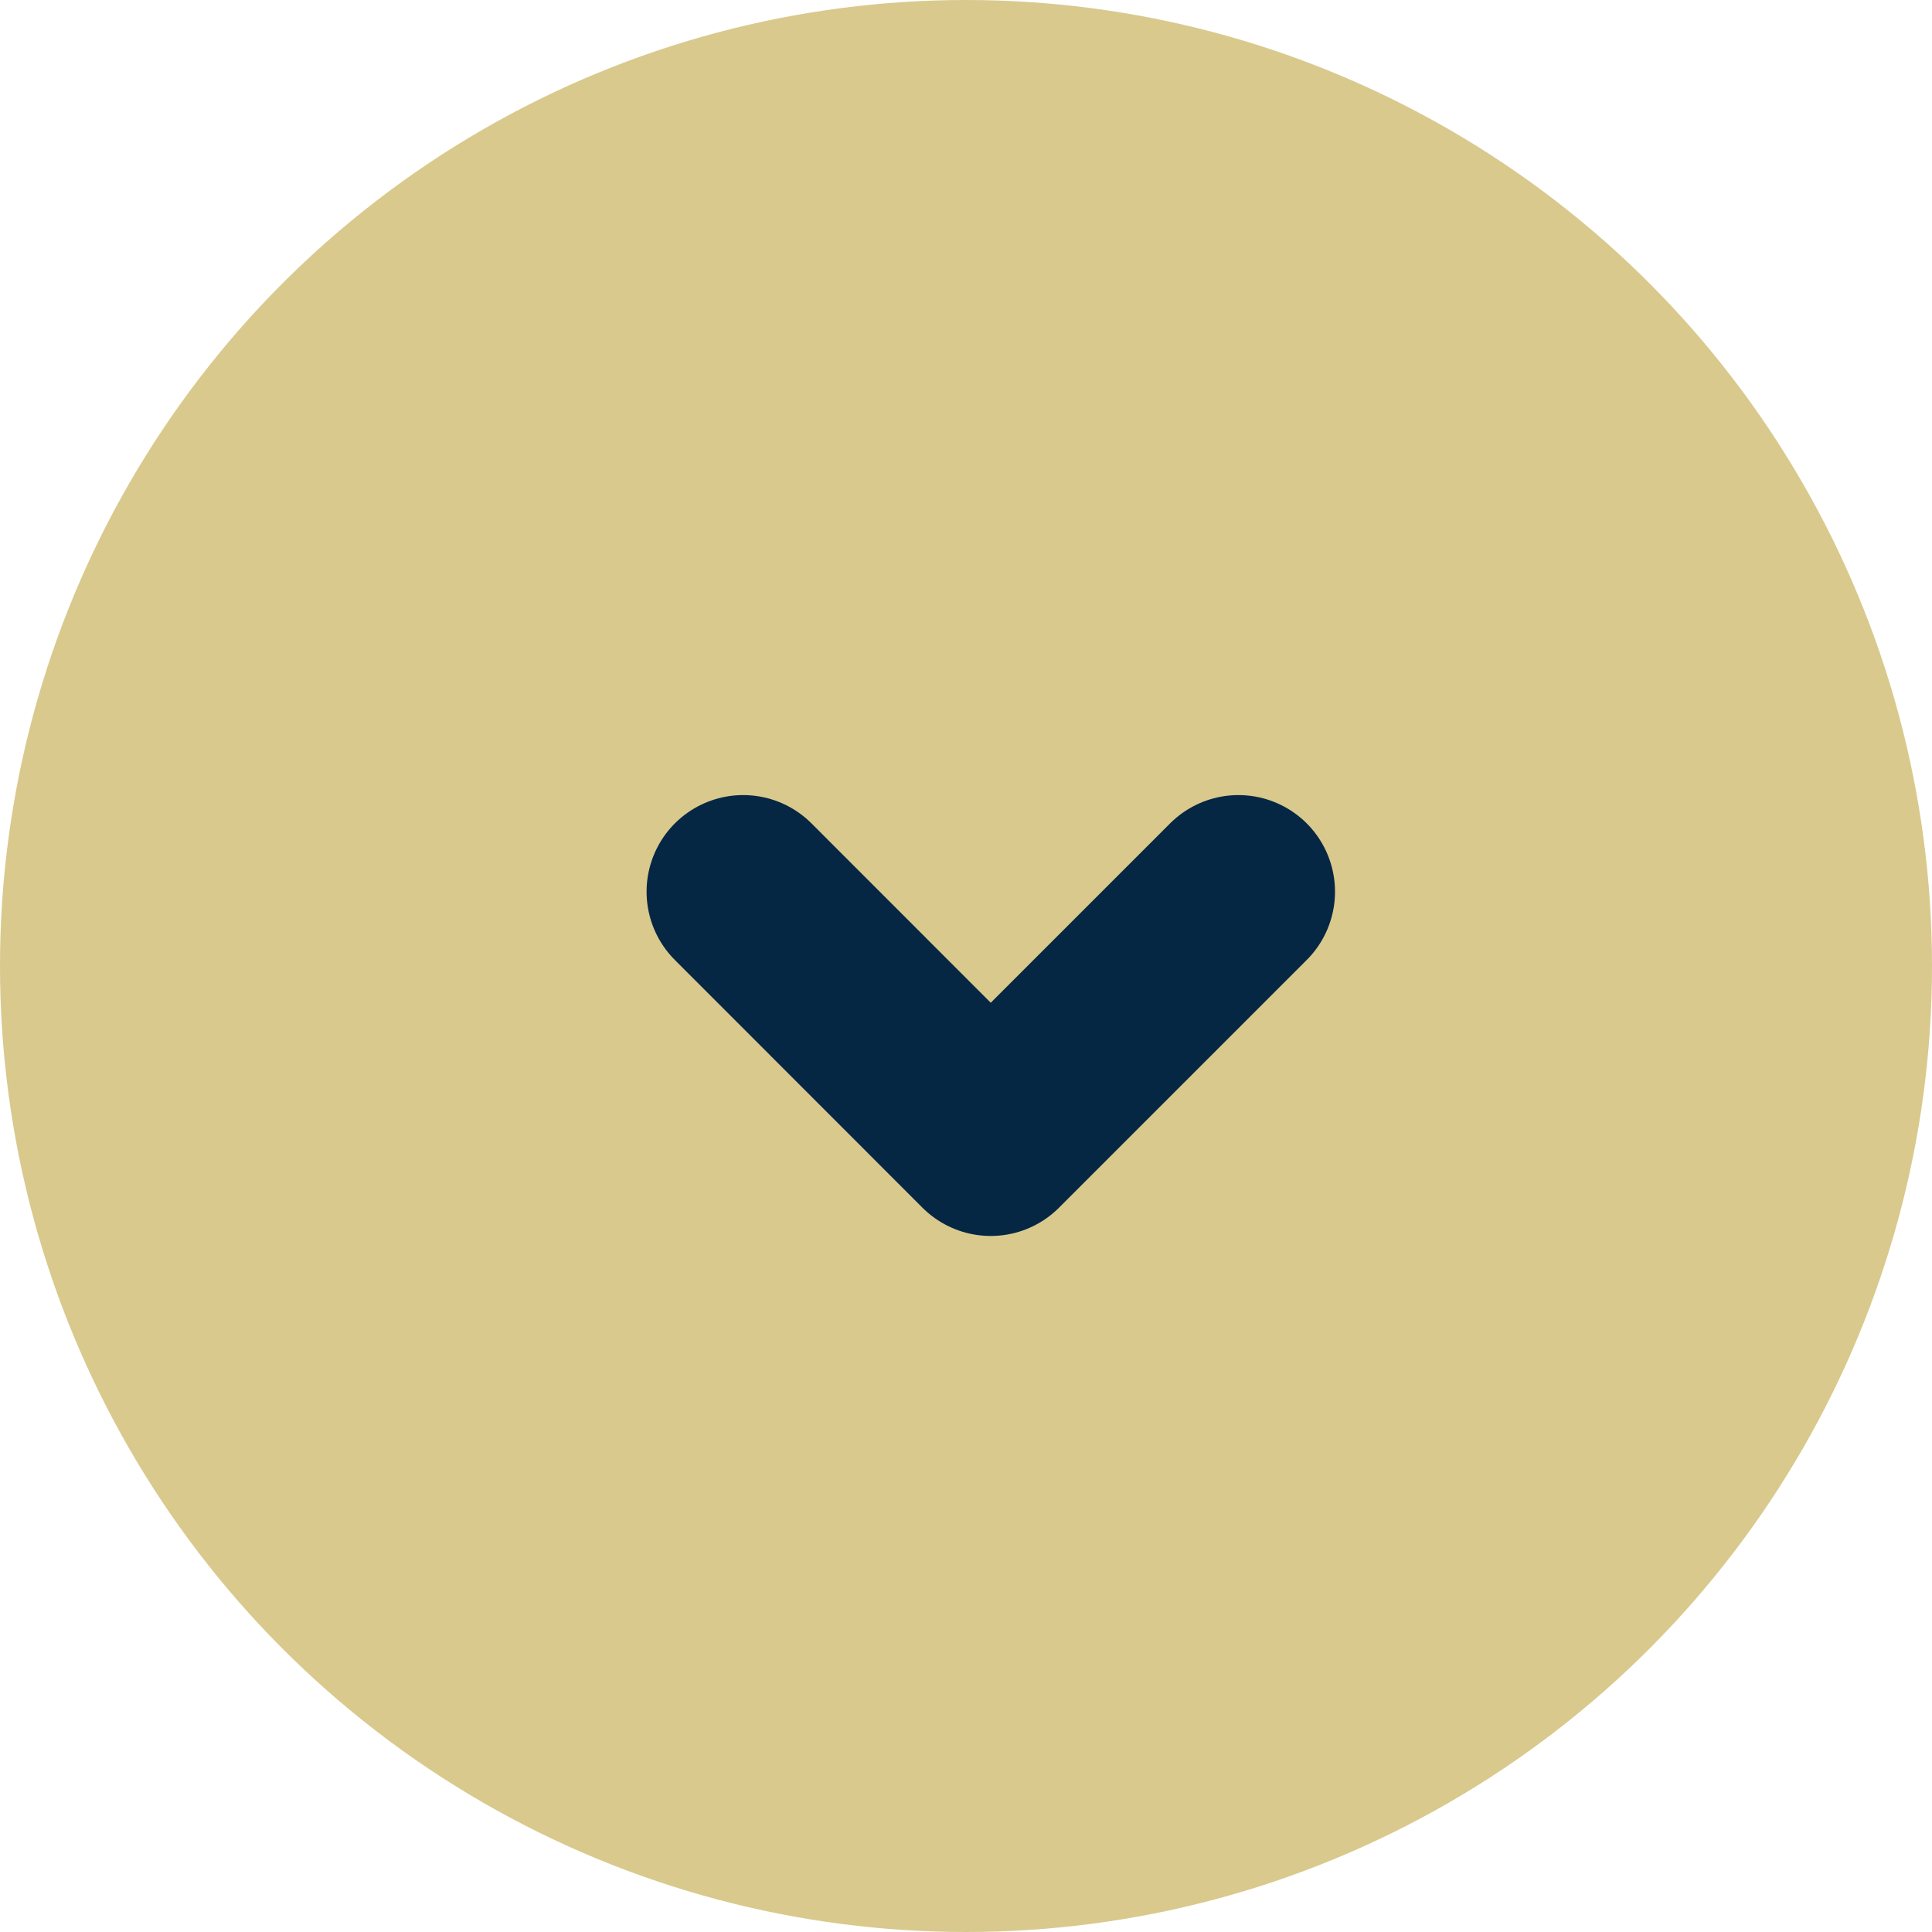 <?xml version="1.0" encoding="utf-8"?>
<!-- Generator: Adobe Illustrator 16.0.0, SVG Export Plug-In . SVG Version: 6.00 Build 0)  -->
<!DOCTYPE svg PUBLIC "-//W3C//DTD SVG 1.1//EN" "http://www.w3.org/Graphics/SVG/1.1/DTD/svg11.dtd">
<svg version="1.1" id="Layer_1" xmlns="http://www.w3.org/2000/svg" xmlns:xlink="http://www.w3.org/1999/xlink" x="0px" y="0px"
	 width="15px" height="15px" viewBox="0 0 15 15" enable-background="new 0 0 15 15" xml:space="preserve">
<circle fill="#D9C98D" cx="7.5" cy="7.5" r="7.5"/>
<path fill="none" stroke="#052744" stroke-width="1.5" stroke-linecap="round" stroke-linejoin="round" d="M5.77,6.923l1.922,1.923
	l1.923-1.923"/>
</svg>
